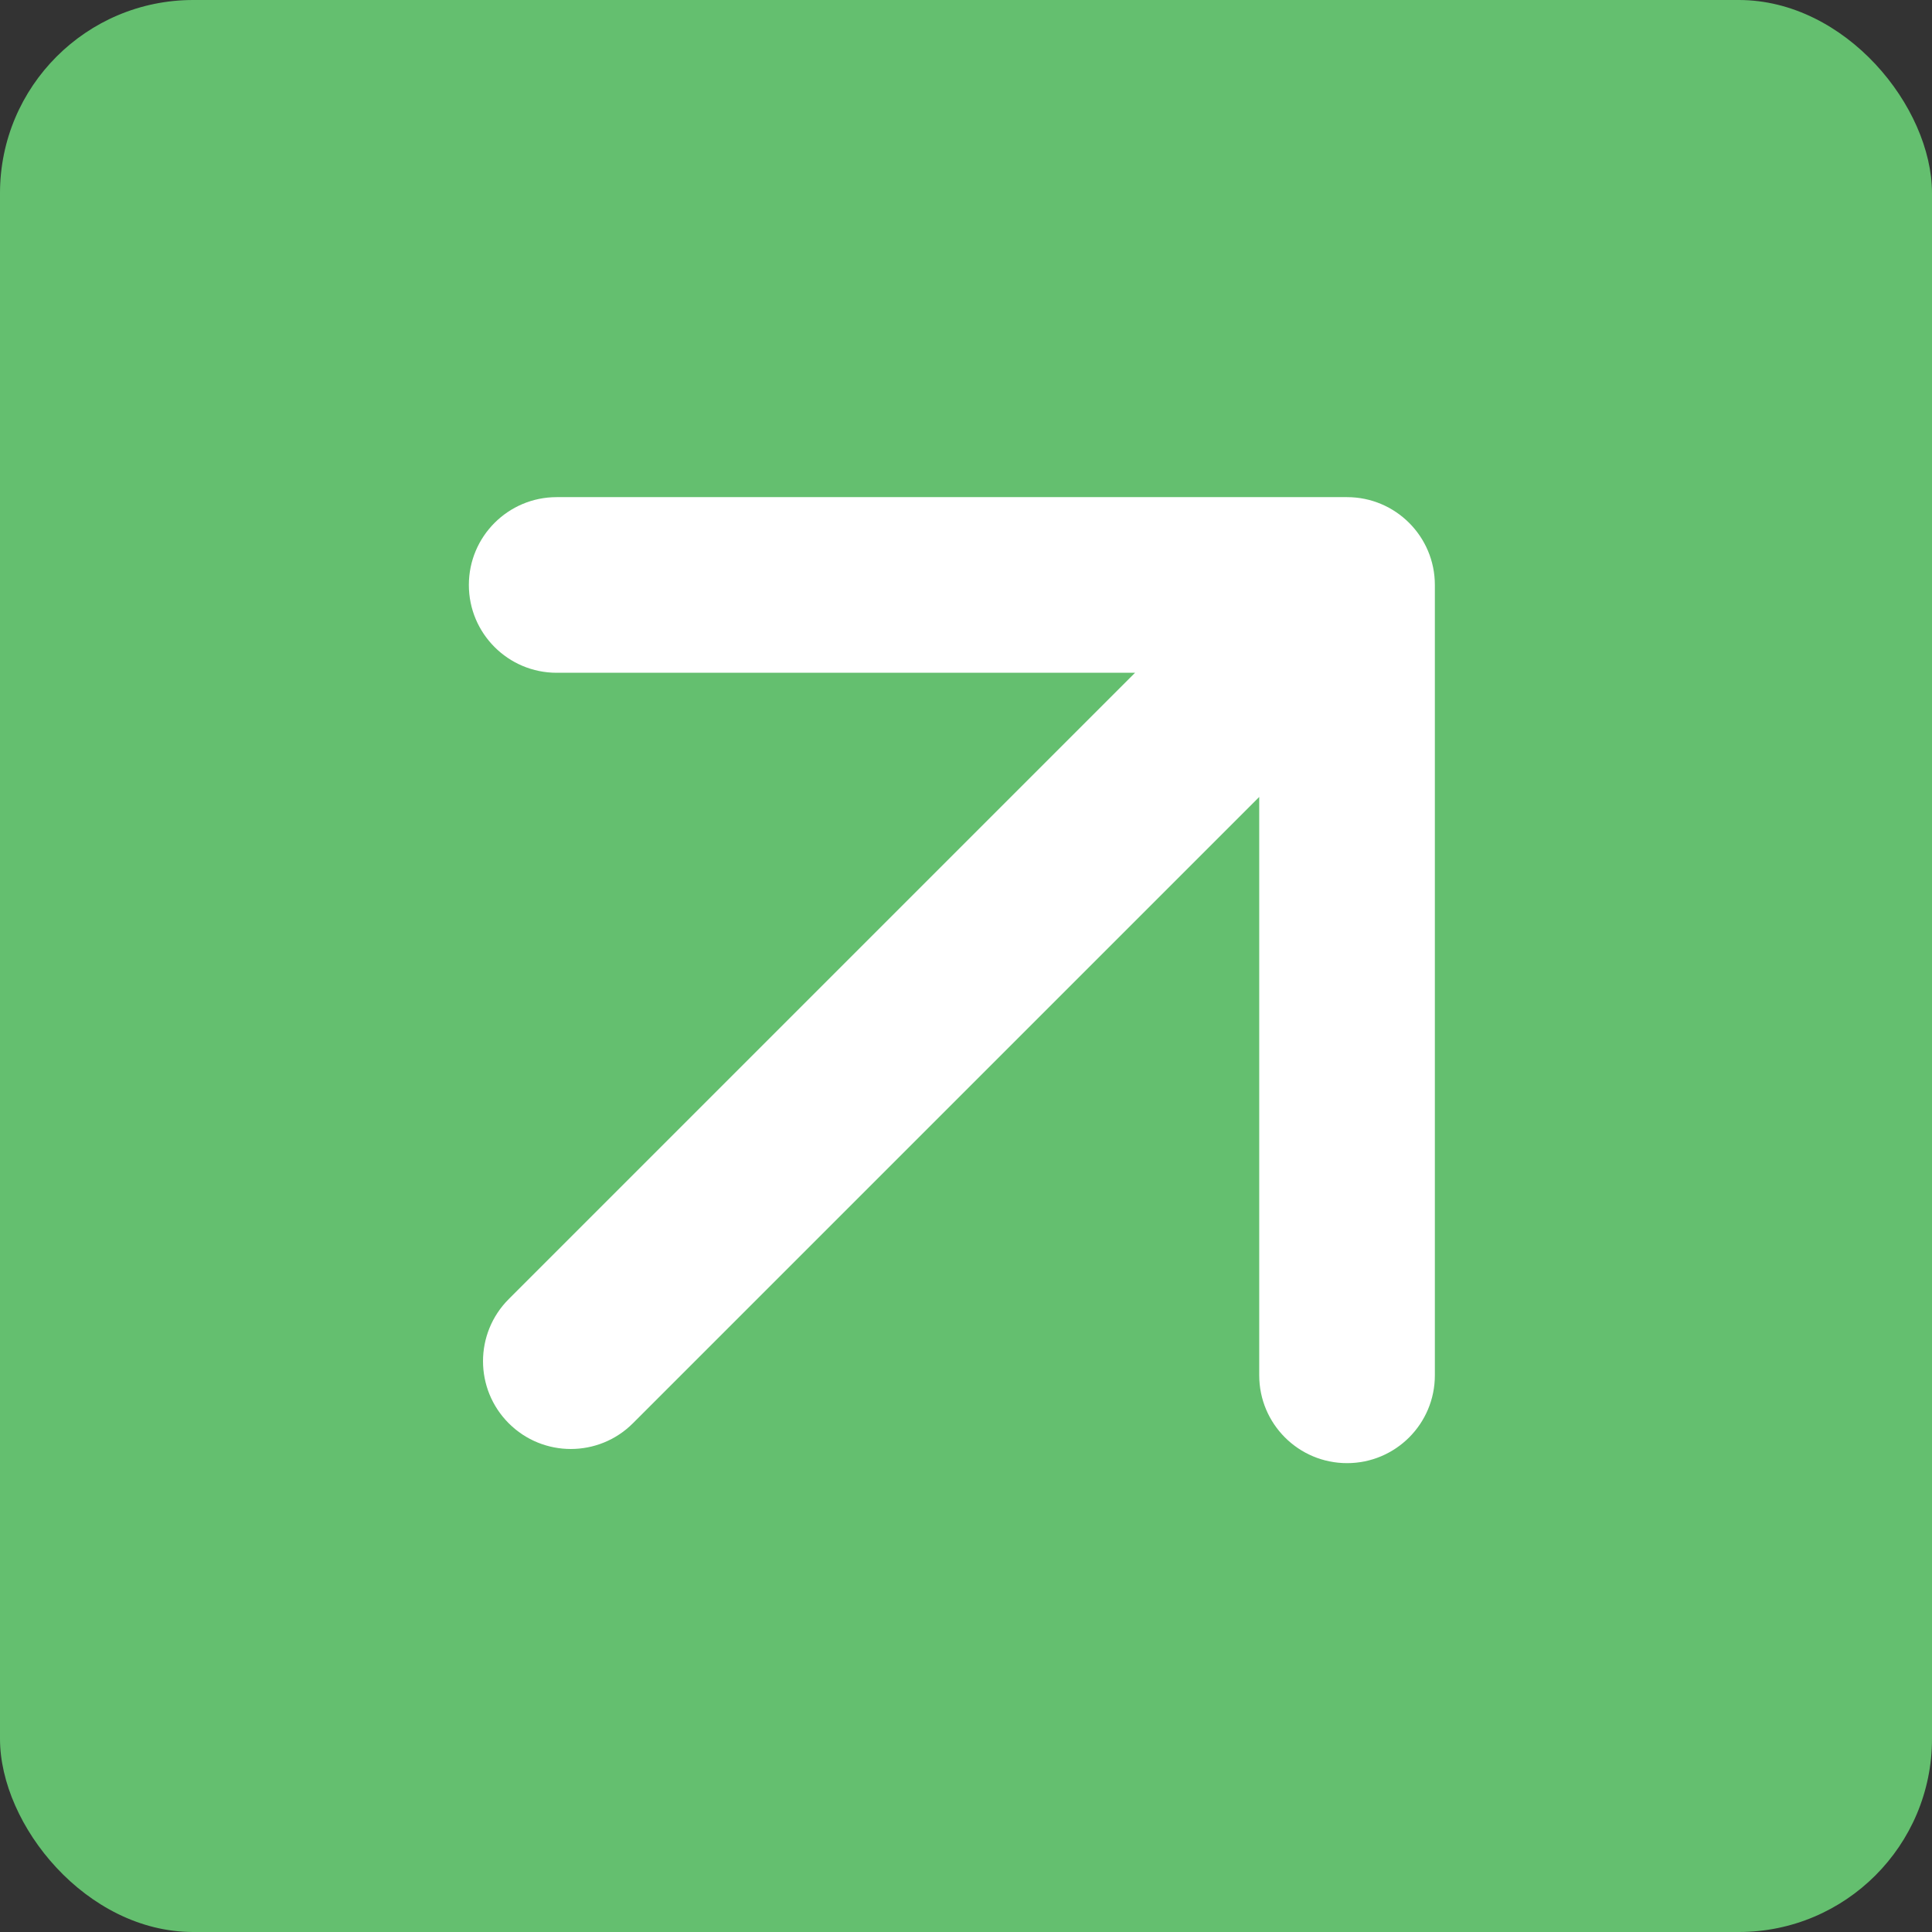 <?xml version="1.0" encoding="UTF-8"?> <svg xmlns="http://www.w3.org/2000/svg" width="44" height="44" viewBox="0 0 44 44" fill="none"><rect x="0" y="0" width="44" height="44" fill="#333333" stroke="none"/><rect width="44" height="44" rx="4.4" fill="#64BF6F"></rect><path d="M11.586 29.586C10.805 30.367 10.805 31.633 11.586 32.414C12.367 33.195 13.633 33.195 14.414 32.414L13 31L11.586 29.586ZM32.678 13.322C32.678 12.218 31.782 11.322 30.678 11.322H12.678C11.573 11.322 10.678 12.218 10.678 13.322C10.678 14.427 11.573 15.322 12.678 15.322H28.678V31.322C28.678 32.427 29.573 33.322 30.678 33.322C31.782 33.322 32.678 32.427 32.678 31.322V13.322ZM13 31L14.414 32.414L32.092 14.736L30.678 13.322L29.264 11.908L11.586 29.586L13 31Z" fill="white"></path></svg> 